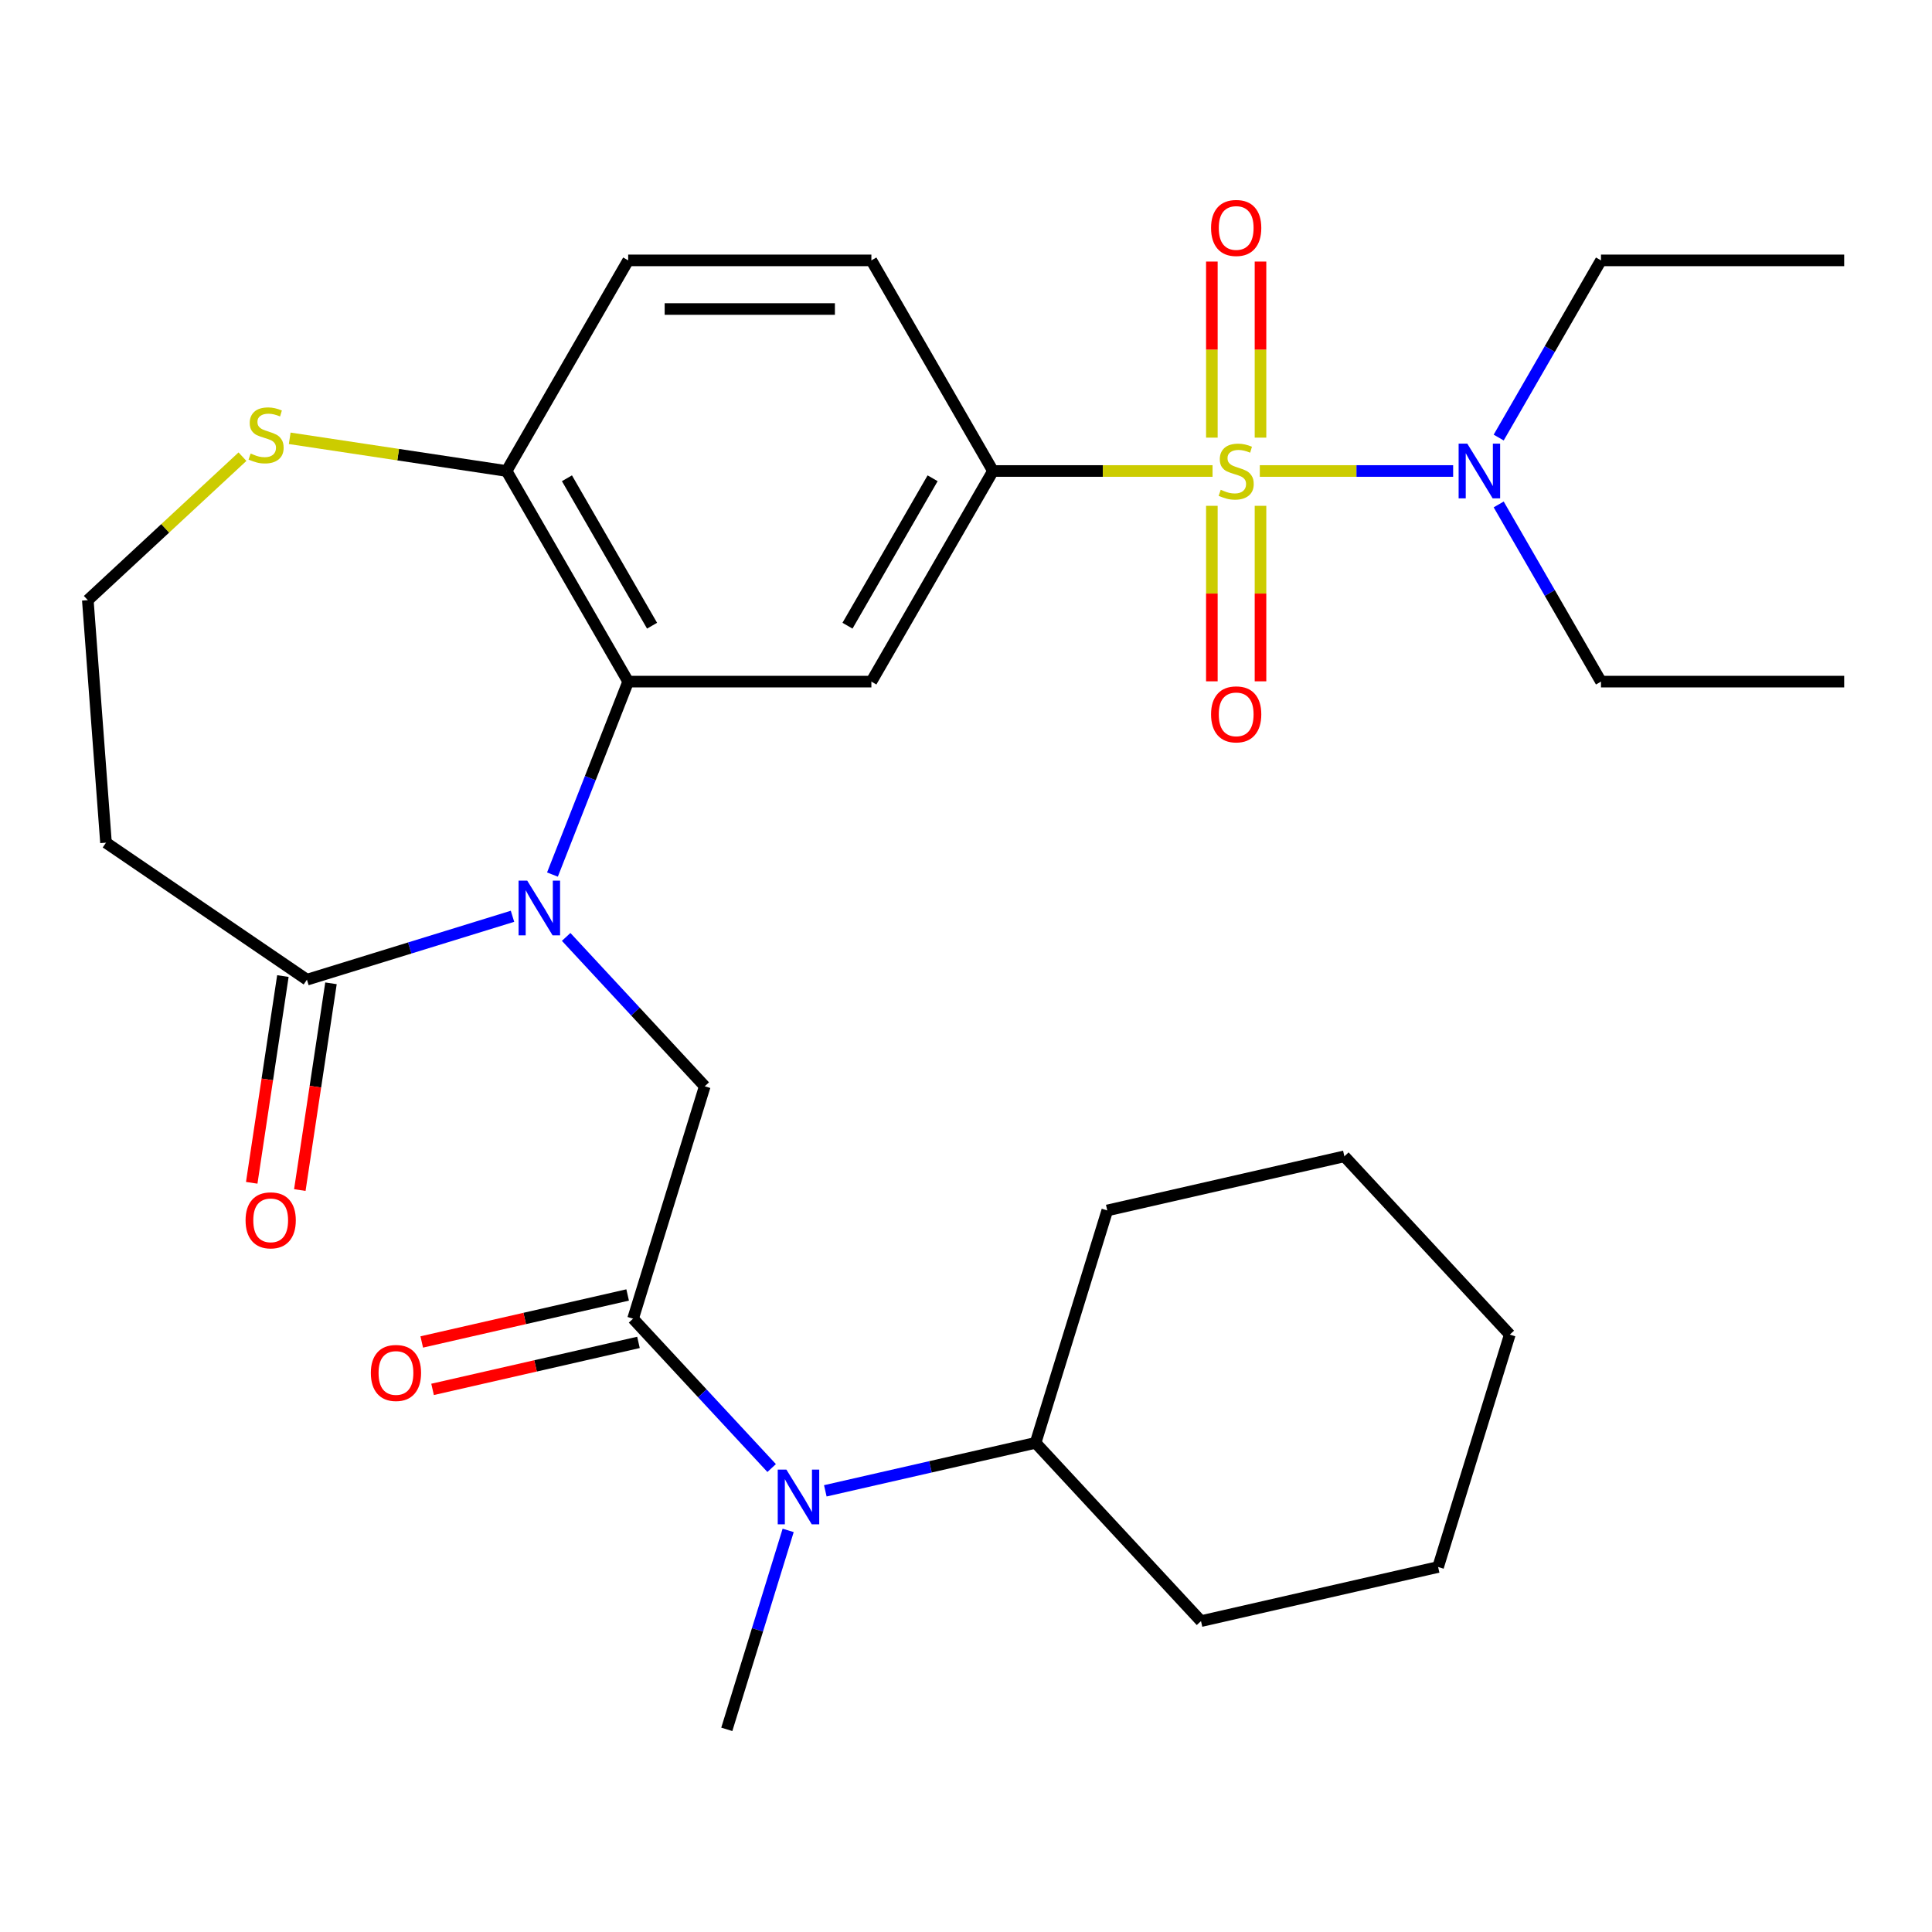 <?xml version='1.0' encoding='iso-8859-1'?>
<svg version='1.1' baseProfile='full'
              xmlns='http://www.w3.org/2000/svg'
                      xmlns:rdkit='http://www.rdkit.org/xml'
                      xmlns:xlink='http://www.w3.org/1999/xlink'
                  xml:space='preserve'
width='1000px' height='1000px' viewBox='0 0 1000 1000'>
<!-- END OF HEADER -->
<rect style='opacity:1.0;fill:#FFFFFF;stroke:none' width='1000' height='1000' x='0' y='0'> </rect>
<path class='bond-3' d='M 627.618,243.788 L 570.792,243.788' style='fill:none;fill-rule:evenodd;stroke:#CCCC00;stroke-width:6px;stroke-linecap:butt;stroke-linejoin:miter;stroke-opacity:1' />
<path class='bond-3' d='M 570.792,243.788 L 513.965,243.788' style='fill:none;fill-rule:evenodd;stroke:#000000;stroke-width:6px;stroke-linecap:butt;stroke-linejoin:miter;stroke-opacity:1' />
<path class='bond-8' d='M 652.072,243.788 L 702.108,243.788' style='fill:none;fill-rule:evenodd;stroke:#CCCC00;stroke-width:6px;stroke-linecap:butt;stroke-linejoin:miter;stroke-opacity:1' />
<path class='bond-8' d='M 702.108,243.788 L 752.144,243.788' style='fill:none;fill-rule:evenodd;stroke:#0000FF;stroke-width:6px;stroke-linecap:butt;stroke-linejoin:miter;stroke-opacity:1' />
<path class='bond-10' d='M 627.257,261.815 L 627.257,307.233' style='fill:none;fill-rule:evenodd;stroke:#CCCC00;stroke-width:6px;stroke-linecap:butt;stroke-linejoin:miter;stroke-opacity:1' />
<path class='bond-10' d='M 627.257,307.233 L 627.257,352.652' style='fill:none;fill-rule:evenodd;stroke:#FF0000;stroke-width:6px;stroke-linecap:butt;stroke-linejoin:miter;stroke-opacity:1' />
<path class='bond-10' d='M 652.433,261.815 L 652.433,307.233' style='fill:none;fill-rule:evenodd;stroke:#CCCC00;stroke-width:6px;stroke-linecap:butt;stroke-linejoin:miter;stroke-opacity:1' />
<path class='bond-10' d='M 652.433,307.233 L 652.433,352.652' style='fill:none;fill-rule:evenodd;stroke:#FF0000;stroke-width:6px;stroke-linecap:butt;stroke-linejoin:miter;stroke-opacity:1' />
<path class='bond-11' d='M 652.433,226.521 L 652.433,180.952' style='fill:none;fill-rule:evenodd;stroke:#CCCC00;stroke-width:6px;stroke-linecap:butt;stroke-linejoin:miter;stroke-opacity:1' />
<path class='bond-11' d='M 652.433,180.952 L 652.433,135.383' style='fill:none;fill-rule:evenodd;stroke:#FF0000;stroke-width:6px;stroke-linecap:butt;stroke-linejoin:miter;stroke-opacity:1' />
<path class='bond-11' d='M 627.257,226.521 L 627.257,180.952' style='fill:none;fill-rule:evenodd;stroke:#CCCC00;stroke-width:6px;stroke-linecap:butt;stroke-linejoin:miter;stroke-opacity:1' />
<path class='bond-11' d='M 627.257,180.952 L 627.257,135.383' style='fill:none;fill-rule:evenodd;stroke:#FF0000;stroke-width:6px;stroke-linecap:butt;stroke-linejoin:miter;stroke-opacity:1' />
<path class='bond-0' d='M 285.949,452.675 L 305.547,402.739' style='fill:none;fill-rule:evenodd;stroke:#0000FF;stroke-width:6px;stroke-linecap:butt;stroke-linejoin:miter;stroke-opacity:1' />
<path class='bond-0' d='M 305.547,402.739 L 325.145,352.803' style='fill:none;fill-rule:evenodd;stroke:#000000;stroke-width:6px;stroke-linecap:butt;stroke-linejoin:miter;stroke-opacity:1' />
<path class='bond-4' d='M 293.043,484.948 L 328.91,523.603' style='fill:none;fill-rule:evenodd;stroke:#0000FF;stroke-width:6px;stroke-linecap:butt;stroke-linejoin:miter;stroke-opacity:1' />
<path class='bond-4' d='M 328.91,523.603 L 364.776,562.258' style='fill:none;fill-rule:evenodd;stroke:#000000;stroke-width:6px;stroke-linecap:butt;stroke-linejoin:miter;stroke-opacity:1' />
<path class='bond-6' d='M 265.269,474.265 L 212.069,490.676' style='fill:none;fill-rule:evenodd;stroke:#0000FF;stroke-width:6px;stroke-linecap:butt;stroke-linejoin:miter;stroke-opacity:1' />
<path class='bond-6' d='M 212.069,490.676 L 158.869,507.086' style='fill:none;fill-rule:evenodd;stroke:#000000;stroke-width:6px;stroke-linecap:butt;stroke-linejoin:miter;stroke-opacity:1' />
<path class='bond-1' d='M 325.145,352.803 L 451.025,352.803' style='fill:none;fill-rule:evenodd;stroke:#000000;stroke-width:6px;stroke-linecap:butt;stroke-linejoin:miter;stroke-opacity:1' />
<path class='bond-30' d='M 325.145,352.803 L 262.205,243.788' style='fill:none;fill-rule:evenodd;stroke:#000000;stroke-width:6px;stroke-linecap:butt;stroke-linejoin:miter;stroke-opacity:1' />
<path class='bond-30' d='M 337.507,323.863 L 293.449,247.552' style='fill:none;fill-rule:evenodd;stroke:#000000;stroke-width:6px;stroke-linecap:butt;stroke-linejoin:miter;stroke-opacity:1' />
<path class='bond-2' d='M 327.672,682.546 L 364.776,562.258' style='fill:none;fill-rule:evenodd;stroke:#000000;stroke-width:6px;stroke-linecap:butt;stroke-linejoin:miter;stroke-opacity:1' />
<path class='bond-7' d='M 327.672,682.546 L 363.539,721.201' style='fill:none;fill-rule:evenodd;stroke:#000000;stroke-width:6px;stroke-linecap:butt;stroke-linejoin:miter;stroke-opacity:1' />
<path class='bond-7' d='M 363.539,721.201 L 399.406,759.856' style='fill:none;fill-rule:evenodd;stroke:#0000FF;stroke-width:6px;stroke-linecap:butt;stroke-linejoin:miter;stroke-opacity:1' />
<path class='bond-14' d='M 324.871,670.274 L 271.583,682.436' style='fill:none;fill-rule:evenodd;stroke:#000000;stroke-width:6px;stroke-linecap:butt;stroke-linejoin:miter;stroke-opacity:1' />
<path class='bond-14' d='M 271.583,682.436 L 218.294,694.599' style='fill:none;fill-rule:evenodd;stroke:#FF0000;stroke-width:6px;stroke-linecap:butt;stroke-linejoin:miter;stroke-opacity:1' />
<path class='bond-14' d='M 330.474,694.818 L 277.185,706.981' style='fill:none;fill-rule:evenodd;stroke:#000000;stroke-width:6px;stroke-linecap:butt;stroke-linejoin:miter;stroke-opacity:1' />
<path class='bond-14' d='M 277.185,706.981 L 223.897,719.144' style='fill:none;fill-rule:evenodd;stroke:#FF0000;stroke-width:6px;stroke-linecap:butt;stroke-linejoin:miter;stroke-opacity:1' />
<path class='bond-5' d='M 513.965,243.788 L 451.025,352.803' style='fill:none;fill-rule:evenodd;stroke:#000000;stroke-width:6px;stroke-linecap:butt;stroke-linejoin:miter;stroke-opacity:1' />
<path class='bond-5' d='M 482.721,247.552 L 438.663,323.863' style='fill:none;fill-rule:evenodd;stroke:#000000;stroke-width:6px;stroke-linecap:butt;stroke-linejoin:miter;stroke-opacity:1' />
<path class='bond-16' d='M 513.965,243.788 L 451.025,134.773' style='fill:none;fill-rule:evenodd;stroke:#000000;stroke-width:6px;stroke-linecap:butt;stroke-linejoin:miter;stroke-opacity:1' />
<path class='bond-13' d='M 158.869,507.086 L 54.862,436.175' style='fill:none;fill-rule:evenodd;stroke:#000000;stroke-width:6px;stroke-linecap:butt;stroke-linejoin:miter;stroke-opacity:1' />
<path class='bond-15' d='M 146.421,505.209 L 138.357,558.713' style='fill:none;fill-rule:evenodd;stroke:#000000;stroke-width:6px;stroke-linecap:butt;stroke-linejoin:miter;stroke-opacity:1' />
<path class='bond-15' d='M 138.357,558.713 L 130.292,612.217' style='fill:none;fill-rule:evenodd;stroke:#FF0000;stroke-width:6px;stroke-linecap:butt;stroke-linejoin:miter;stroke-opacity:1' />
<path class='bond-15' d='M 171.316,508.962 L 163.252,562.465' style='fill:none;fill-rule:evenodd;stroke:#000000;stroke-width:6px;stroke-linecap:butt;stroke-linejoin:miter;stroke-opacity:1' />
<path class='bond-15' d='M 163.252,562.465 L 155.187,615.969' style='fill:none;fill-rule:evenodd;stroke:#FF0000;stroke-width:6px;stroke-linecap:butt;stroke-linejoin:miter;stroke-opacity:1' />
<path class='bond-18' d='M 427.18,771.653 L 481.598,759.232' style='fill:none;fill-rule:evenodd;stroke:#0000FF;stroke-width:6px;stroke-linecap:butt;stroke-linejoin:miter;stroke-opacity:1' />
<path class='bond-18' d='M 481.598,759.232 L 536.017,746.812' style='fill:none;fill-rule:evenodd;stroke:#000000;stroke-width:6px;stroke-linecap:butt;stroke-linejoin:miter;stroke-opacity:1' />
<path class='bond-20' d='M 407.954,792.13 L 392.071,843.62' style='fill:none;fill-rule:evenodd;stroke:#0000FF;stroke-width:6px;stroke-linecap:butt;stroke-linejoin:miter;stroke-opacity:1' />
<path class='bond-20' d='M 392.071,843.62 L 376.189,895.11' style='fill:none;fill-rule:evenodd;stroke:#000000;stroke-width:6px;stroke-linecap:butt;stroke-linejoin:miter;stroke-opacity:1' />
<path class='bond-21' d='M 775.718,226.481 L 802.192,180.627' style='fill:none;fill-rule:evenodd;stroke:#0000FF;stroke-width:6px;stroke-linecap:butt;stroke-linejoin:miter;stroke-opacity:1' />
<path class='bond-21' d='M 802.192,180.627 L 828.665,134.773' style='fill:none;fill-rule:evenodd;stroke:#000000;stroke-width:6px;stroke-linecap:butt;stroke-linejoin:miter;stroke-opacity:1' />
<path class='bond-22' d='M 775.718,261.095 L 802.192,306.949' style='fill:none;fill-rule:evenodd;stroke:#0000FF;stroke-width:6px;stroke-linecap:butt;stroke-linejoin:miter;stroke-opacity:1' />
<path class='bond-22' d='M 802.192,306.949 L 828.665,352.803' style='fill:none;fill-rule:evenodd;stroke:#000000;stroke-width:6px;stroke-linecap:butt;stroke-linejoin:miter;stroke-opacity:1' />
<path class='bond-9' d='M 262.205,243.788 L 325.145,134.773' style='fill:none;fill-rule:evenodd;stroke:#000000;stroke-width:6px;stroke-linecap:butt;stroke-linejoin:miter;stroke-opacity:1' />
<path class='bond-12' d='M 262.205,243.788 L 206.082,235.329' style='fill:none;fill-rule:evenodd;stroke:#000000;stroke-width:6px;stroke-linecap:butt;stroke-linejoin:miter;stroke-opacity:1' />
<path class='bond-12' d='M 206.082,235.329 L 149.958,226.87' style='fill:none;fill-rule:evenodd;stroke:#CCCC00;stroke-width:6px;stroke-linecap:butt;stroke-linejoin:miter;stroke-opacity:1' />
<path class='bond-19' d='M 125.504,236.372 L 85.479,273.509' style='fill:none;fill-rule:evenodd;stroke:#CCCC00;stroke-width:6px;stroke-linecap:butt;stroke-linejoin:miter;stroke-opacity:1' />
<path class='bond-19' d='M 85.479,273.509 L 45.455,310.647' style='fill:none;fill-rule:evenodd;stroke:#000000;stroke-width:6px;stroke-linecap:butt;stroke-linejoin:miter;stroke-opacity:1' />
<path class='bond-31' d='M 54.862,436.175 L 45.455,310.647' style='fill:none;fill-rule:evenodd;stroke:#000000;stroke-width:6px;stroke-linecap:butt;stroke-linejoin:miter;stroke-opacity:1' />
<path class='bond-17' d='M 451.025,134.773 L 325.145,134.773' style='fill:none;fill-rule:evenodd;stroke:#000000;stroke-width:6px;stroke-linecap:butt;stroke-linejoin:miter;stroke-opacity:1' />
<path class='bond-17' d='M 432.143,159.949 L 344.027,159.949' style='fill:none;fill-rule:evenodd;stroke:#000000;stroke-width:6px;stroke-linecap:butt;stroke-linejoin:miter;stroke-opacity:1' />
<path class='bond-23' d='M 536.017,746.812 L 621.637,839.088' style='fill:none;fill-rule:evenodd;stroke:#000000;stroke-width:6px;stroke-linecap:butt;stroke-linejoin:miter;stroke-opacity:1' />
<path class='bond-24' d='M 536.017,746.812 L 573.12,626.524' style='fill:none;fill-rule:evenodd;stroke:#000000;stroke-width:6px;stroke-linecap:butt;stroke-linejoin:miter;stroke-opacity:1' />
<path class='bond-25' d='M 828.665,134.773 L 954.545,134.773' style='fill:none;fill-rule:evenodd;stroke:#000000;stroke-width:6px;stroke-linecap:butt;stroke-linejoin:miter;stroke-opacity:1' />
<path class='bond-26' d='M 828.665,352.803 L 954.545,352.803' style='fill:none;fill-rule:evenodd;stroke:#000000;stroke-width:6px;stroke-linecap:butt;stroke-linejoin:miter;stroke-opacity:1' />
<path class='bond-27' d='M 621.637,839.088 L 744.361,811.077' style='fill:none;fill-rule:evenodd;stroke:#000000;stroke-width:6px;stroke-linecap:butt;stroke-linejoin:miter;stroke-opacity:1' />
<path class='bond-28' d='M 573.12,626.524 L 695.844,598.513' style='fill:none;fill-rule:evenodd;stroke:#000000;stroke-width:6px;stroke-linecap:butt;stroke-linejoin:miter;stroke-opacity:1' />
<path class='bond-32' d='M 744.361,811.077 L 781.465,690.79' style='fill:none;fill-rule:evenodd;stroke:#000000;stroke-width:6px;stroke-linecap:butt;stroke-linejoin:miter;stroke-opacity:1' />
<path class='bond-29' d='M 695.844,598.513 L 781.465,690.79' style='fill:none;fill-rule:evenodd;stroke:#000000;stroke-width:6px;stroke-linecap:butt;stroke-linejoin:miter;stroke-opacity:1' />
<path  class='atom-0' d='M 631.845 253.508
Q 632.165 253.628, 633.485 254.188
Q 634.805 254.748, 636.245 255.108
Q 637.725 255.428, 639.165 255.428
Q 641.845 255.428, 643.405 254.148
Q 644.965 252.828, 644.965 250.548
Q 644.965 248.988, 644.165 248.028
Q 643.405 247.068, 642.205 246.548
Q 641.005 246.028, 639.005 245.428
Q 636.485 244.668, 634.965 243.948
Q 633.485 243.228, 632.405 241.708
Q 631.365 240.188, 631.365 237.628
Q 631.365 234.068, 633.765 231.868
Q 636.205 229.668, 641.005 229.668
Q 644.285 229.668, 648.005 231.228
L 647.085 234.308
Q 643.685 232.908, 641.125 232.908
Q 638.365 232.908, 636.845 234.068
Q 635.325 235.188, 635.365 237.148
Q 635.365 238.668, 636.125 239.588
Q 636.925 240.508, 638.045 241.028
Q 639.205 241.548, 641.125 242.148
Q 643.685 242.948, 645.205 243.748
Q 646.725 244.548, 647.805 246.188
Q 648.925 247.788, 648.925 250.548
Q 648.925 254.468, 646.285 256.588
Q 643.685 258.668, 639.325 258.668
Q 636.805 258.668, 634.885 258.108
Q 633.005 257.588, 630.765 256.668
L 631.845 253.508
' fill='#CCCC00'/>
<path  class='atom-1' d='M 272.896 455.822
L 282.176 470.822
Q 283.096 472.302, 284.576 474.982
Q 286.056 477.662, 286.136 477.822
L 286.136 455.822
L 289.896 455.822
L 289.896 484.142
L 286.016 484.142
L 276.056 467.742
Q 274.896 465.822, 273.656 463.622
Q 272.456 461.422, 272.096 460.742
L 272.096 484.142
L 268.416 484.142
L 268.416 455.822
L 272.896 455.822
' fill='#0000FF'/>
<path  class='atom-8' d='M 407.033 760.663
L 416.313 775.663
Q 417.233 777.143, 418.713 779.823
Q 420.193 782.503, 420.273 782.663
L 420.273 760.663
L 424.033 760.663
L 424.033 788.983
L 420.153 788.983
L 410.193 772.583
Q 409.033 770.663, 407.793 768.463
Q 406.593 766.263, 406.233 765.583
L 406.233 788.983
L 402.553 788.983
L 402.553 760.663
L 407.033 760.663
' fill='#0000FF'/>
<path  class='atom-9' d='M 759.465 229.628
L 768.745 244.628
Q 769.665 246.108, 771.145 248.788
Q 772.625 251.468, 772.705 251.628
L 772.705 229.628
L 776.465 229.628
L 776.465 257.948
L 772.585 257.948
L 762.625 241.548
Q 761.465 239.628, 760.225 237.428
Q 759.025 235.228, 758.665 234.548
L 758.665 257.948
L 754.985 257.948
L 754.985 229.628
L 759.465 229.628
' fill='#0000FF'/>
<path  class='atom-11' d='M 626.845 369.748
Q 626.845 362.948, 630.205 359.148
Q 633.565 355.348, 639.845 355.348
Q 646.125 355.348, 649.485 359.148
Q 652.845 362.948, 652.845 369.748
Q 652.845 376.628, 649.445 380.548
Q 646.045 384.428, 639.845 384.428
Q 633.605 384.428, 630.205 380.548
Q 626.845 376.668, 626.845 369.748
M 639.845 381.228
Q 644.165 381.228, 646.485 378.348
Q 648.845 375.428, 648.845 369.748
Q 648.845 364.188, 646.485 361.388
Q 644.165 358.548, 639.845 358.548
Q 635.525 358.548, 633.165 361.348
Q 630.845 364.148, 630.845 369.748
Q 630.845 375.468, 633.165 378.348
Q 635.525 381.228, 639.845 381.228
' fill='#FF0000'/>
<path  class='atom-12' d='M 626.845 117.988
Q 626.845 111.188, 630.205 107.388
Q 633.565 103.588, 639.845 103.588
Q 646.125 103.588, 649.485 107.388
Q 652.845 111.188, 652.845 117.988
Q 652.845 124.868, 649.445 128.788
Q 646.045 132.668, 639.845 132.668
Q 633.605 132.668, 630.205 128.788
Q 626.845 124.908, 626.845 117.988
M 639.845 129.468
Q 644.165 129.468, 646.485 126.588
Q 648.845 123.668, 648.845 117.988
Q 648.845 112.428, 646.485 109.628
Q 644.165 106.788, 639.845 106.788
Q 635.525 106.788, 633.165 109.588
Q 630.845 112.388, 630.845 117.988
Q 630.845 123.708, 633.165 126.588
Q 635.525 129.468, 639.845 129.468
' fill='#FF0000'/>
<path  class='atom-13' d='M 129.731 234.747
Q 130.051 234.867, 131.371 235.427
Q 132.691 235.987, 134.131 236.347
Q 135.611 236.667, 137.051 236.667
Q 139.731 236.667, 141.291 235.387
Q 142.851 234.067, 142.851 231.787
Q 142.851 230.227, 142.051 229.267
Q 141.291 228.307, 140.091 227.787
Q 138.891 227.267, 136.891 226.667
Q 134.371 225.907, 132.851 225.187
Q 131.371 224.467, 130.291 222.947
Q 129.251 221.427, 129.251 218.867
Q 129.251 215.307, 131.651 213.107
Q 134.091 210.907, 138.891 210.907
Q 142.171 210.907, 145.891 212.467
L 144.971 215.547
Q 141.571 214.147, 139.011 214.147
Q 136.251 214.147, 134.731 215.307
Q 133.211 216.427, 133.251 218.387
Q 133.251 219.907, 134.011 220.827
Q 134.811 221.747, 135.931 222.267
Q 137.091 222.787, 139.011 223.387
Q 141.571 224.187, 143.091 224.987
Q 144.611 225.787, 145.691 227.427
Q 146.811 229.027, 146.811 231.787
Q 146.811 235.707, 144.171 237.827
Q 141.571 239.907, 137.211 239.907
Q 134.691 239.907, 132.771 239.347
Q 130.891 238.827, 128.651 237.907
L 129.731 234.747
' fill='#CCCC00'/>
<path  class='atom-15' d='M 191.949 710.637
Q 191.949 703.837, 195.309 700.037
Q 198.669 696.237, 204.949 696.237
Q 211.229 696.237, 214.589 700.037
Q 217.949 703.837, 217.949 710.637
Q 217.949 717.517, 214.549 721.437
Q 211.149 725.317, 204.949 725.317
Q 198.709 725.317, 195.309 721.437
Q 191.949 717.557, 191.949 710.637
M 204.949 722.117
Q 209.269 722.117, 211.589 719.237
Q 213.949 716.317, 213.949 710.637
Q 213.949 705.077, 211.589 702.277
Q 209.269 699.437, 204.949 699.437
Q 200.629 699.437, 198.269 702.237
Q 195.949 705.037, 195.949 710.637
Q 195.949 716.357, 198.269 719.237
Q 200.629 722.117, 204.949 722.117
' fill='#FF0000'/>
<path  class='atom-16' d='M 127.107 631.64
Q 127.107 624.84, 130.467 621.04
Q 133.827 617.24, 140.107 617.24
Q 146.387 617.24, 149.747 621.04
Q 153.107 624.84, 153.107 631.64
Q 153.107 638.52, 149.707 642.44
Q 146.307 646.32, 140.107 646.32
Q 133.867 646.32, 130.467 642.44
Q 127.107 638.56, 127.107 631.64
M 140.107 643.12
Q 144.427 643.12, 146.747 640.24
Q 149.107 637.32, 149.107 631.64
Q 149.107 626.08, 146.747 623.28
Q 144.427 620.44, 140.107 620.44
Q 135.787 620.44, 133.427 623.24
Q 131.107 626.04, 131.107 631.64
Q 131.107 637.36, 133.427 640.24
Q 135.787 643.12, 140.107 643.12
' fill='#FF0000'/>
</svg>
